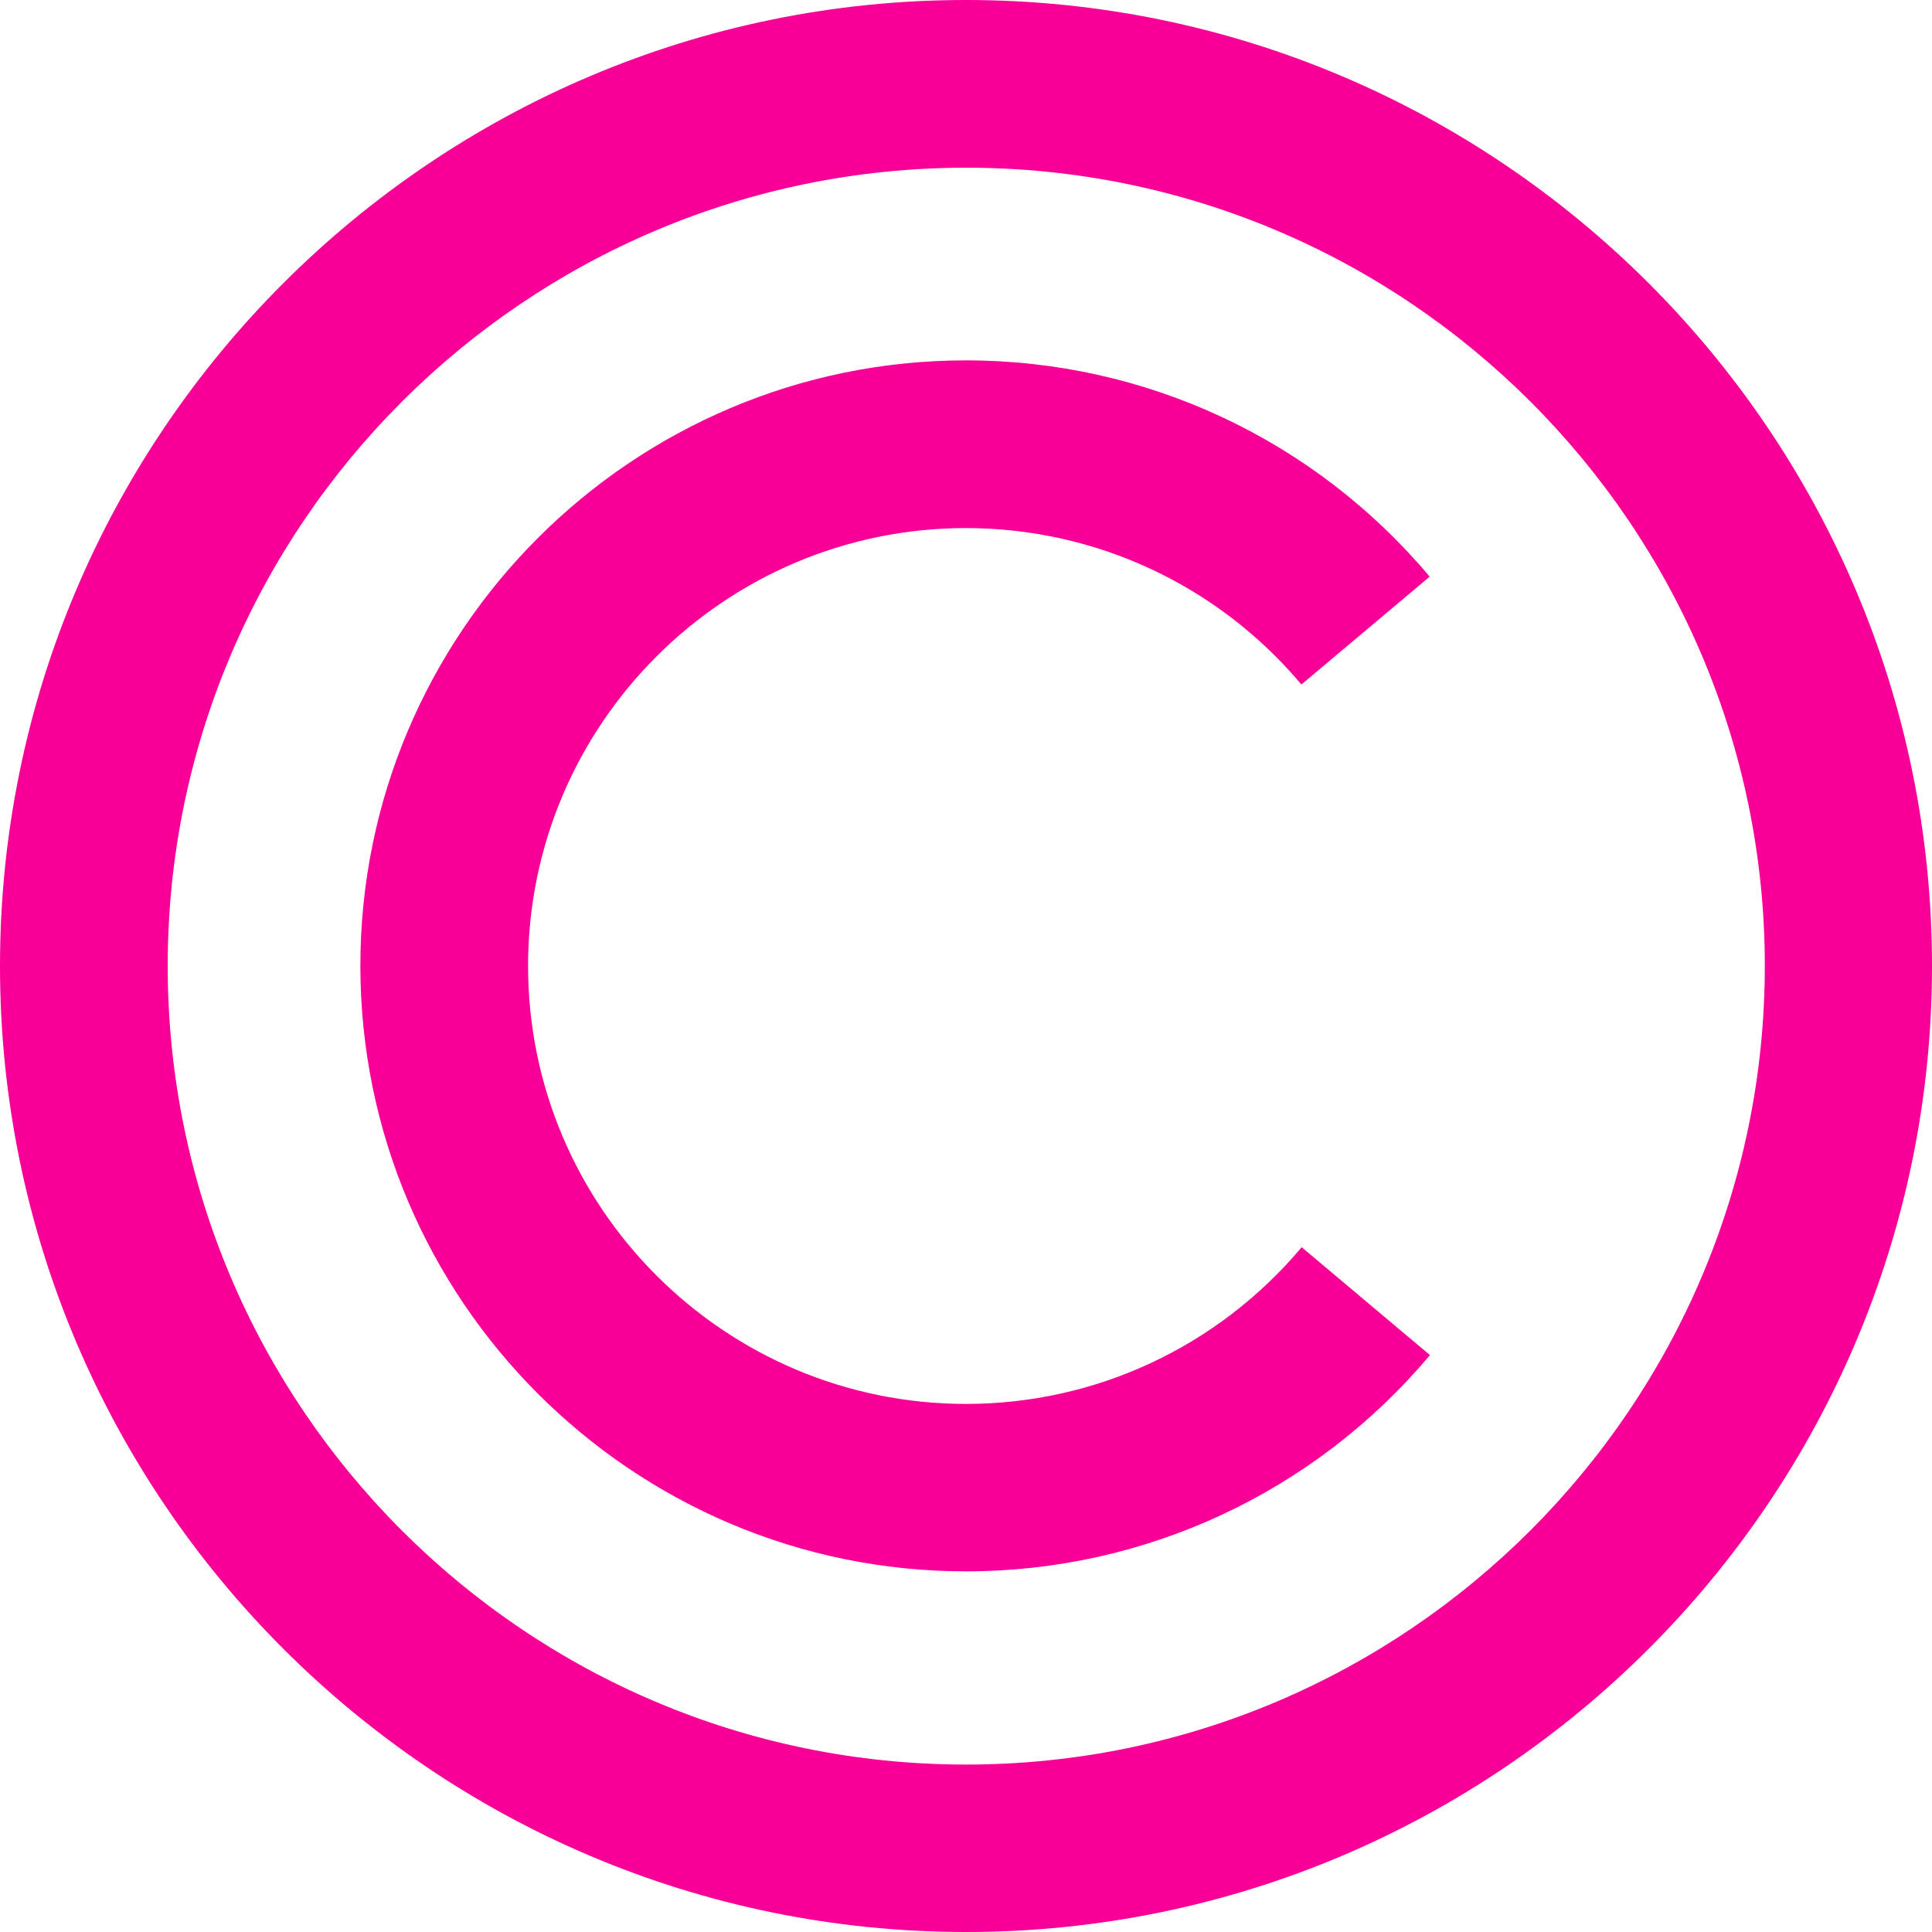 <?xml version="1.0" encoding="UTF-8" standalone="no"?><svg xmlns="http://www.w3.org/2000/svg" xmlns:xlink="http://www.w3.org/1999/xlink" fill="#f80098" height="720" preserveAspectRatio="xMidYMid meet" version="1" viewBox="73.5 71.8 720.0 720.0" width="720" zoomAndPan="magnify"><g id="change1_1"><path d="M433.5,71.8c-198.5,0-360,161.5-360,360s161.5,360,360,360s360-161.5,360-360S632,71.8,433.5,71.8z M433.5,729.4 C269.4,729.4,136,595.9,136,431.8c0-164.1,133.5-297.5,297.6-297.5s297.6,133.5,297.6,297.5C731.1,595.9,597.6,729.4,433.5,729.4z"/><path d="M433.5,595c-90,0-163.2-73.2-163.2-163.2c0-90,73.2-163.2,163.2-163.2c48.3,0,93.9,21.3,125,58.3l47.8-40.2 c-43-51.2-106-80.6-172.8-80.6c-124.4,0-225.7,101.2-225.7,225.6s101.2,225.7,225.7,225.7c66.8,0,129.9-29.4,172.9-80.6l-47.8-40.2 C527.4,573.7,481.9,595,433.5,595z"/></g></svg>